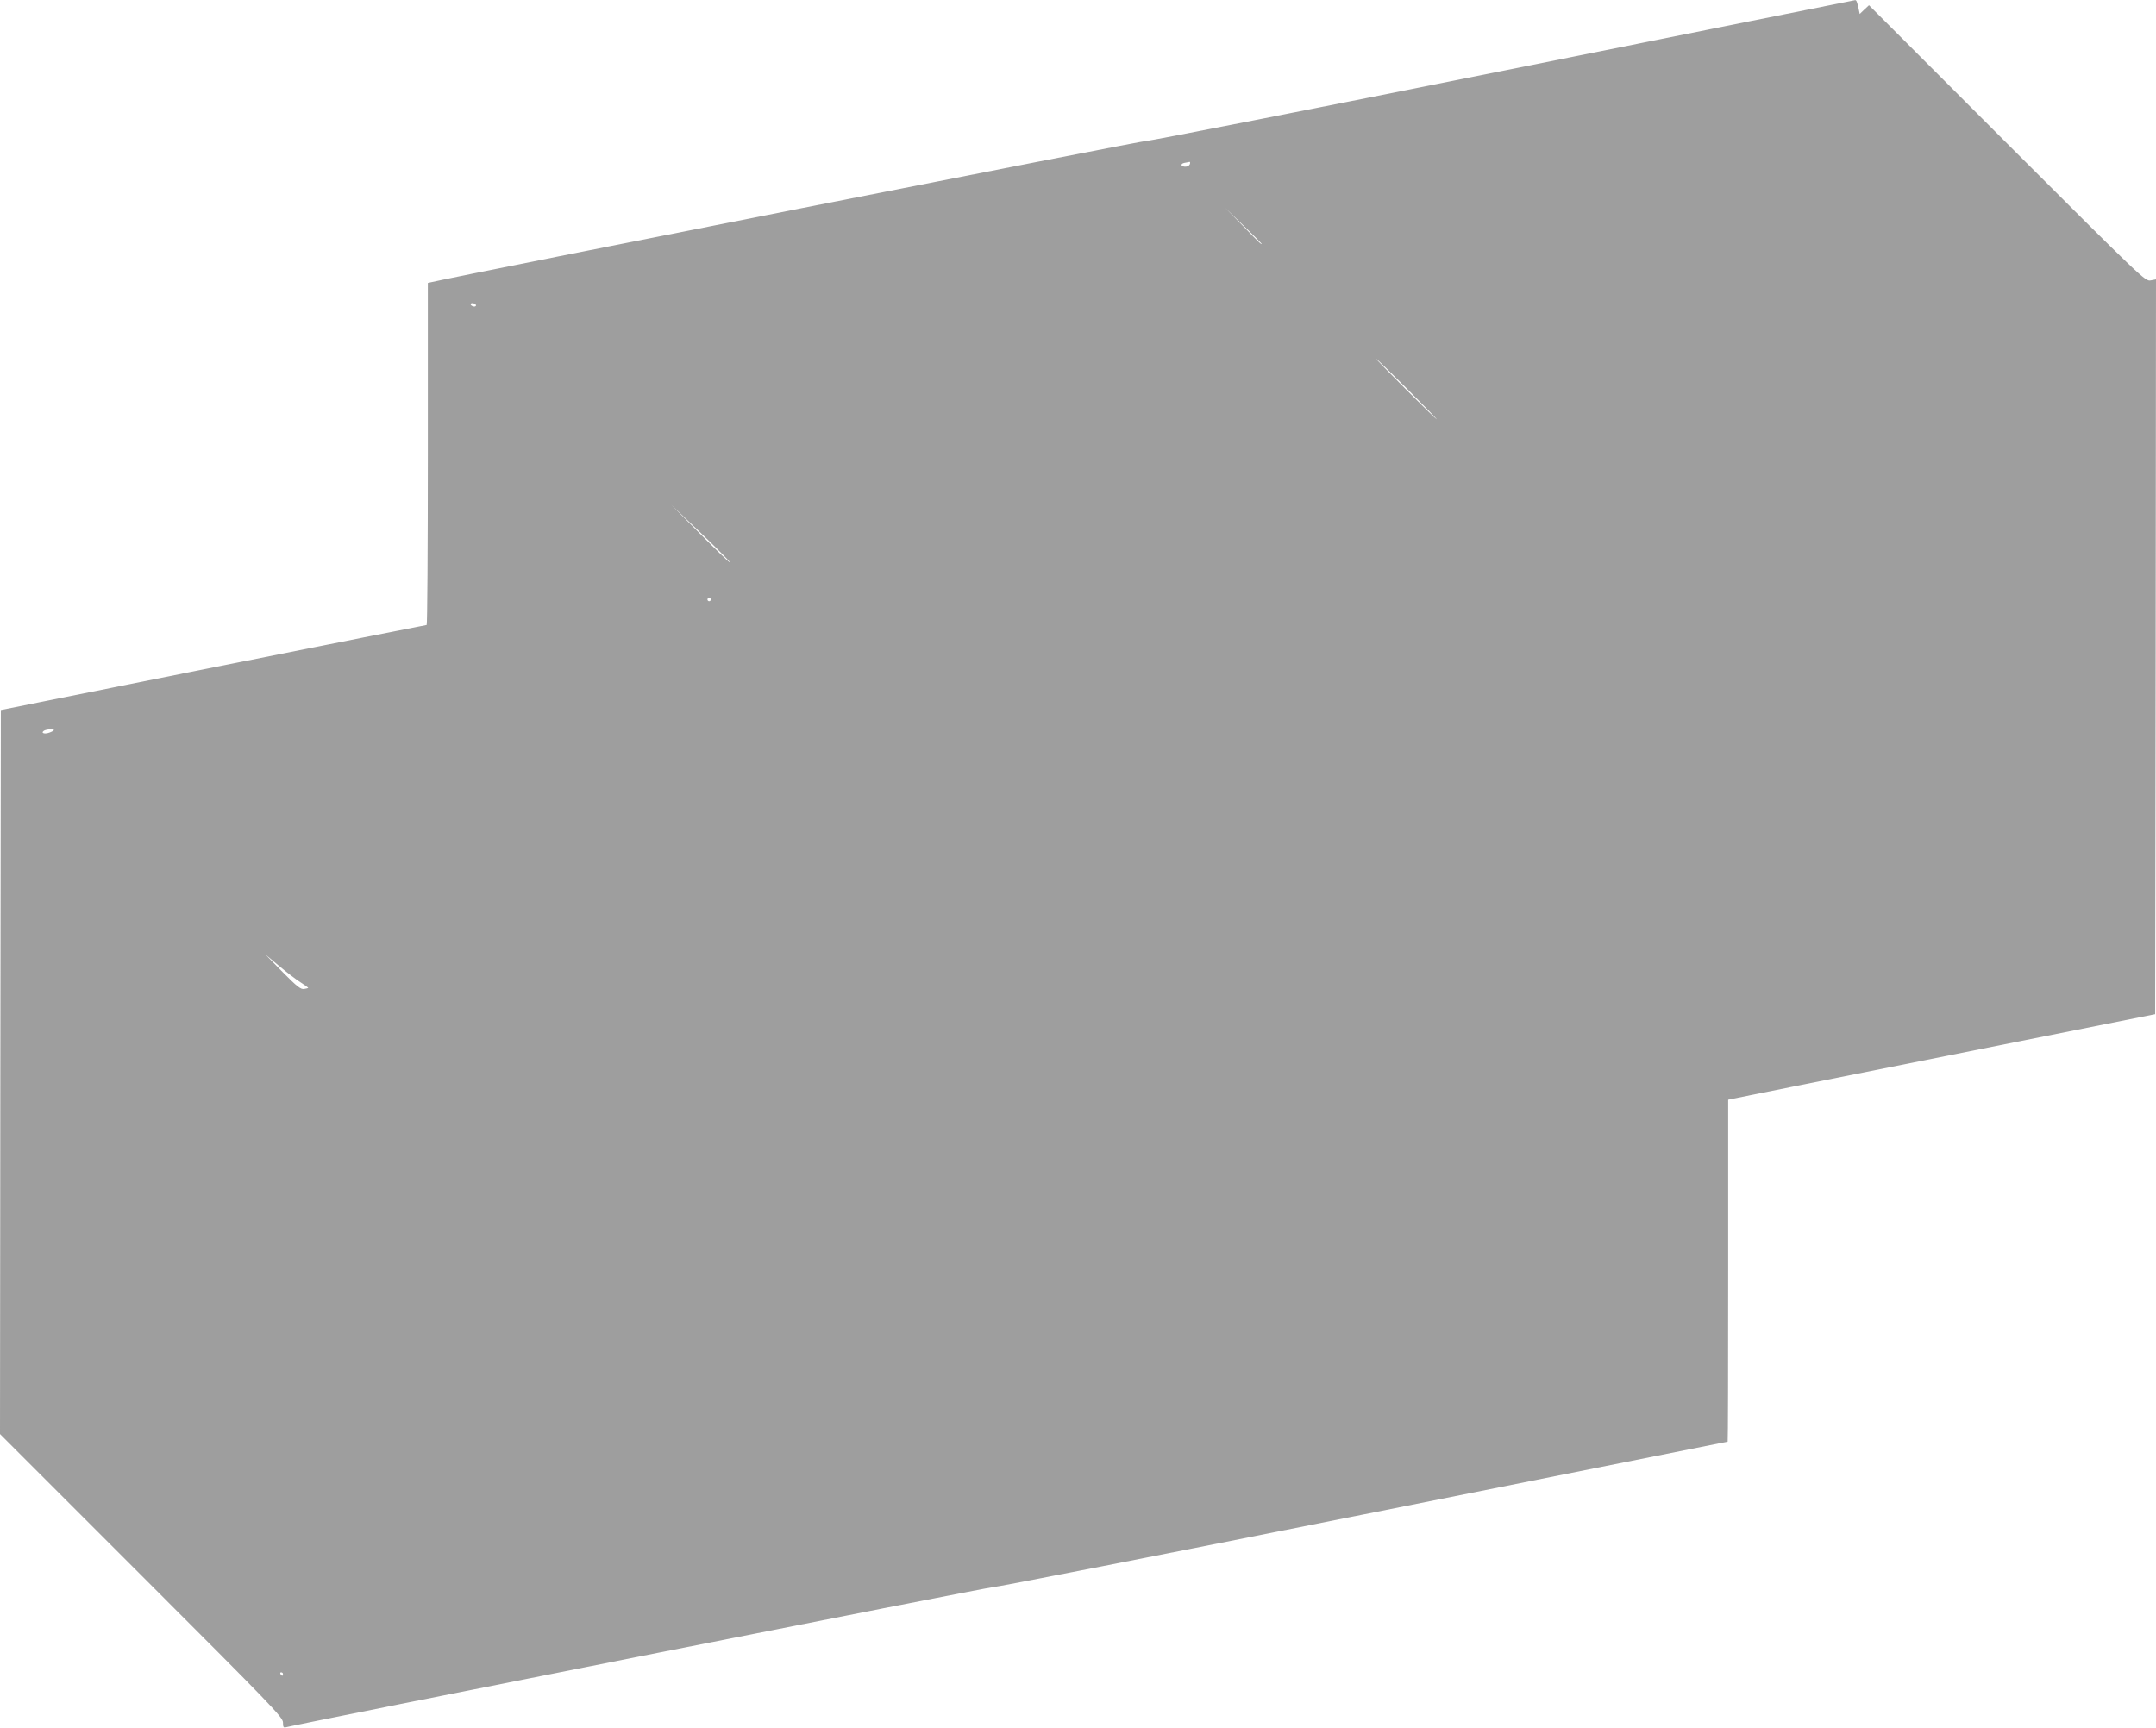 <?xml version="1.0" standalone="no"?>
<!DOCTYPE svg PUBLIC "-//W3C//DTD SVG 20010904//EN"
 "http://www.w3.org/TR/2001/REC-SVG-20010904/DTD/svg10.dtd">
<svg version="1.0" xmlns="http://www.w3.org/2000/svg"
 width="1280pt" height="1026pt" viewBox="0 0 1280 1026"
 preserveAspectRatio="xMidYMid meet">
<g transform="translate(0,1026) scale(0.1,-0.1)"
fill="#9e9e9e" stroke="none">
<path d="M8920 9839 c-1147 -230 -2096 -417 -2110 -415 -18 3 -4044 -792
-4247 -839 l-23 -5 0 -1015 c0 -558 -3 -1015 -7 -1016 -5 0 -575 -114 -1268
-252 l-1260 -253 -3 -2149 -2 -2150 840 -840 c776 -776 840 -842 840 -873 0
-27 3 -32 18 -28 67 19 4187 836 4198 832 7 -3 991 190 2186 429 1195 239
2174 435 2175 435 2 0 3 457 3 1015 l0 1015 23 5 c12 3 582 117 1267 254
l1245 249 3 2181 2 2182 -32 -6 c-32 -6 -49 10 -853 814 l-819 820 -28 -26
-27 -26 -6 29 c-10 46 -14 54 -22 53 -4 -1 -946 -189 -2093 -420z m-1856 -554
c-7 -17 -39 -20 -49 -6 -3 5 5 12 17 14 13 2 26 5 30 6 4 0 5 -6 2 -14z m426
-472 c0 -8 -13 5 -110 105 l-105 107 108 -105 c59 -57 107 -106 107 -107z
m-4665 -363 c3 -5 -1 -10 -9 -10 -8 0 -18 5 -21 10 -3 6 1 10 9 10 8 0 18 -4
21 -10z m5530 -500 c99 -99 178 -180 175 -180 -3 0 -86 81 -185 180 -99 99
-178 180 -175 180 3 0 86 -81 185 -180z m-4021 -1030 c-3 -2 -82 74 -177 170
l-172 173 177 -169 c97 -93 174 -171 172 -174z m-114 -220 c0 -5 -4 -10 -10
-10 -5 0 -10 5 -10 10 0 6 5 10 10 10 6 0 10 -4 10 -10z m-3900 -775 c0 -3
-12 -10 -26 -15 -29 -11 -54 -3 -33 11 15 9 59 12 59 4z m1463 -1497 c26 -17
47 -32 47 -34 0 -1 -11 -4 -24 -6 -20 -4 -42 13 -128 100 l-103 105 80 -67
c44 -37 101 -81 128 -98z m-103 -4108 c0 -5 -2 -10 -4 -10 -3 0 -8 5 -11 10
-3 6 -1 10 4 10 6 0 11 -4 11 -10z"/>
</g>
</svg>
